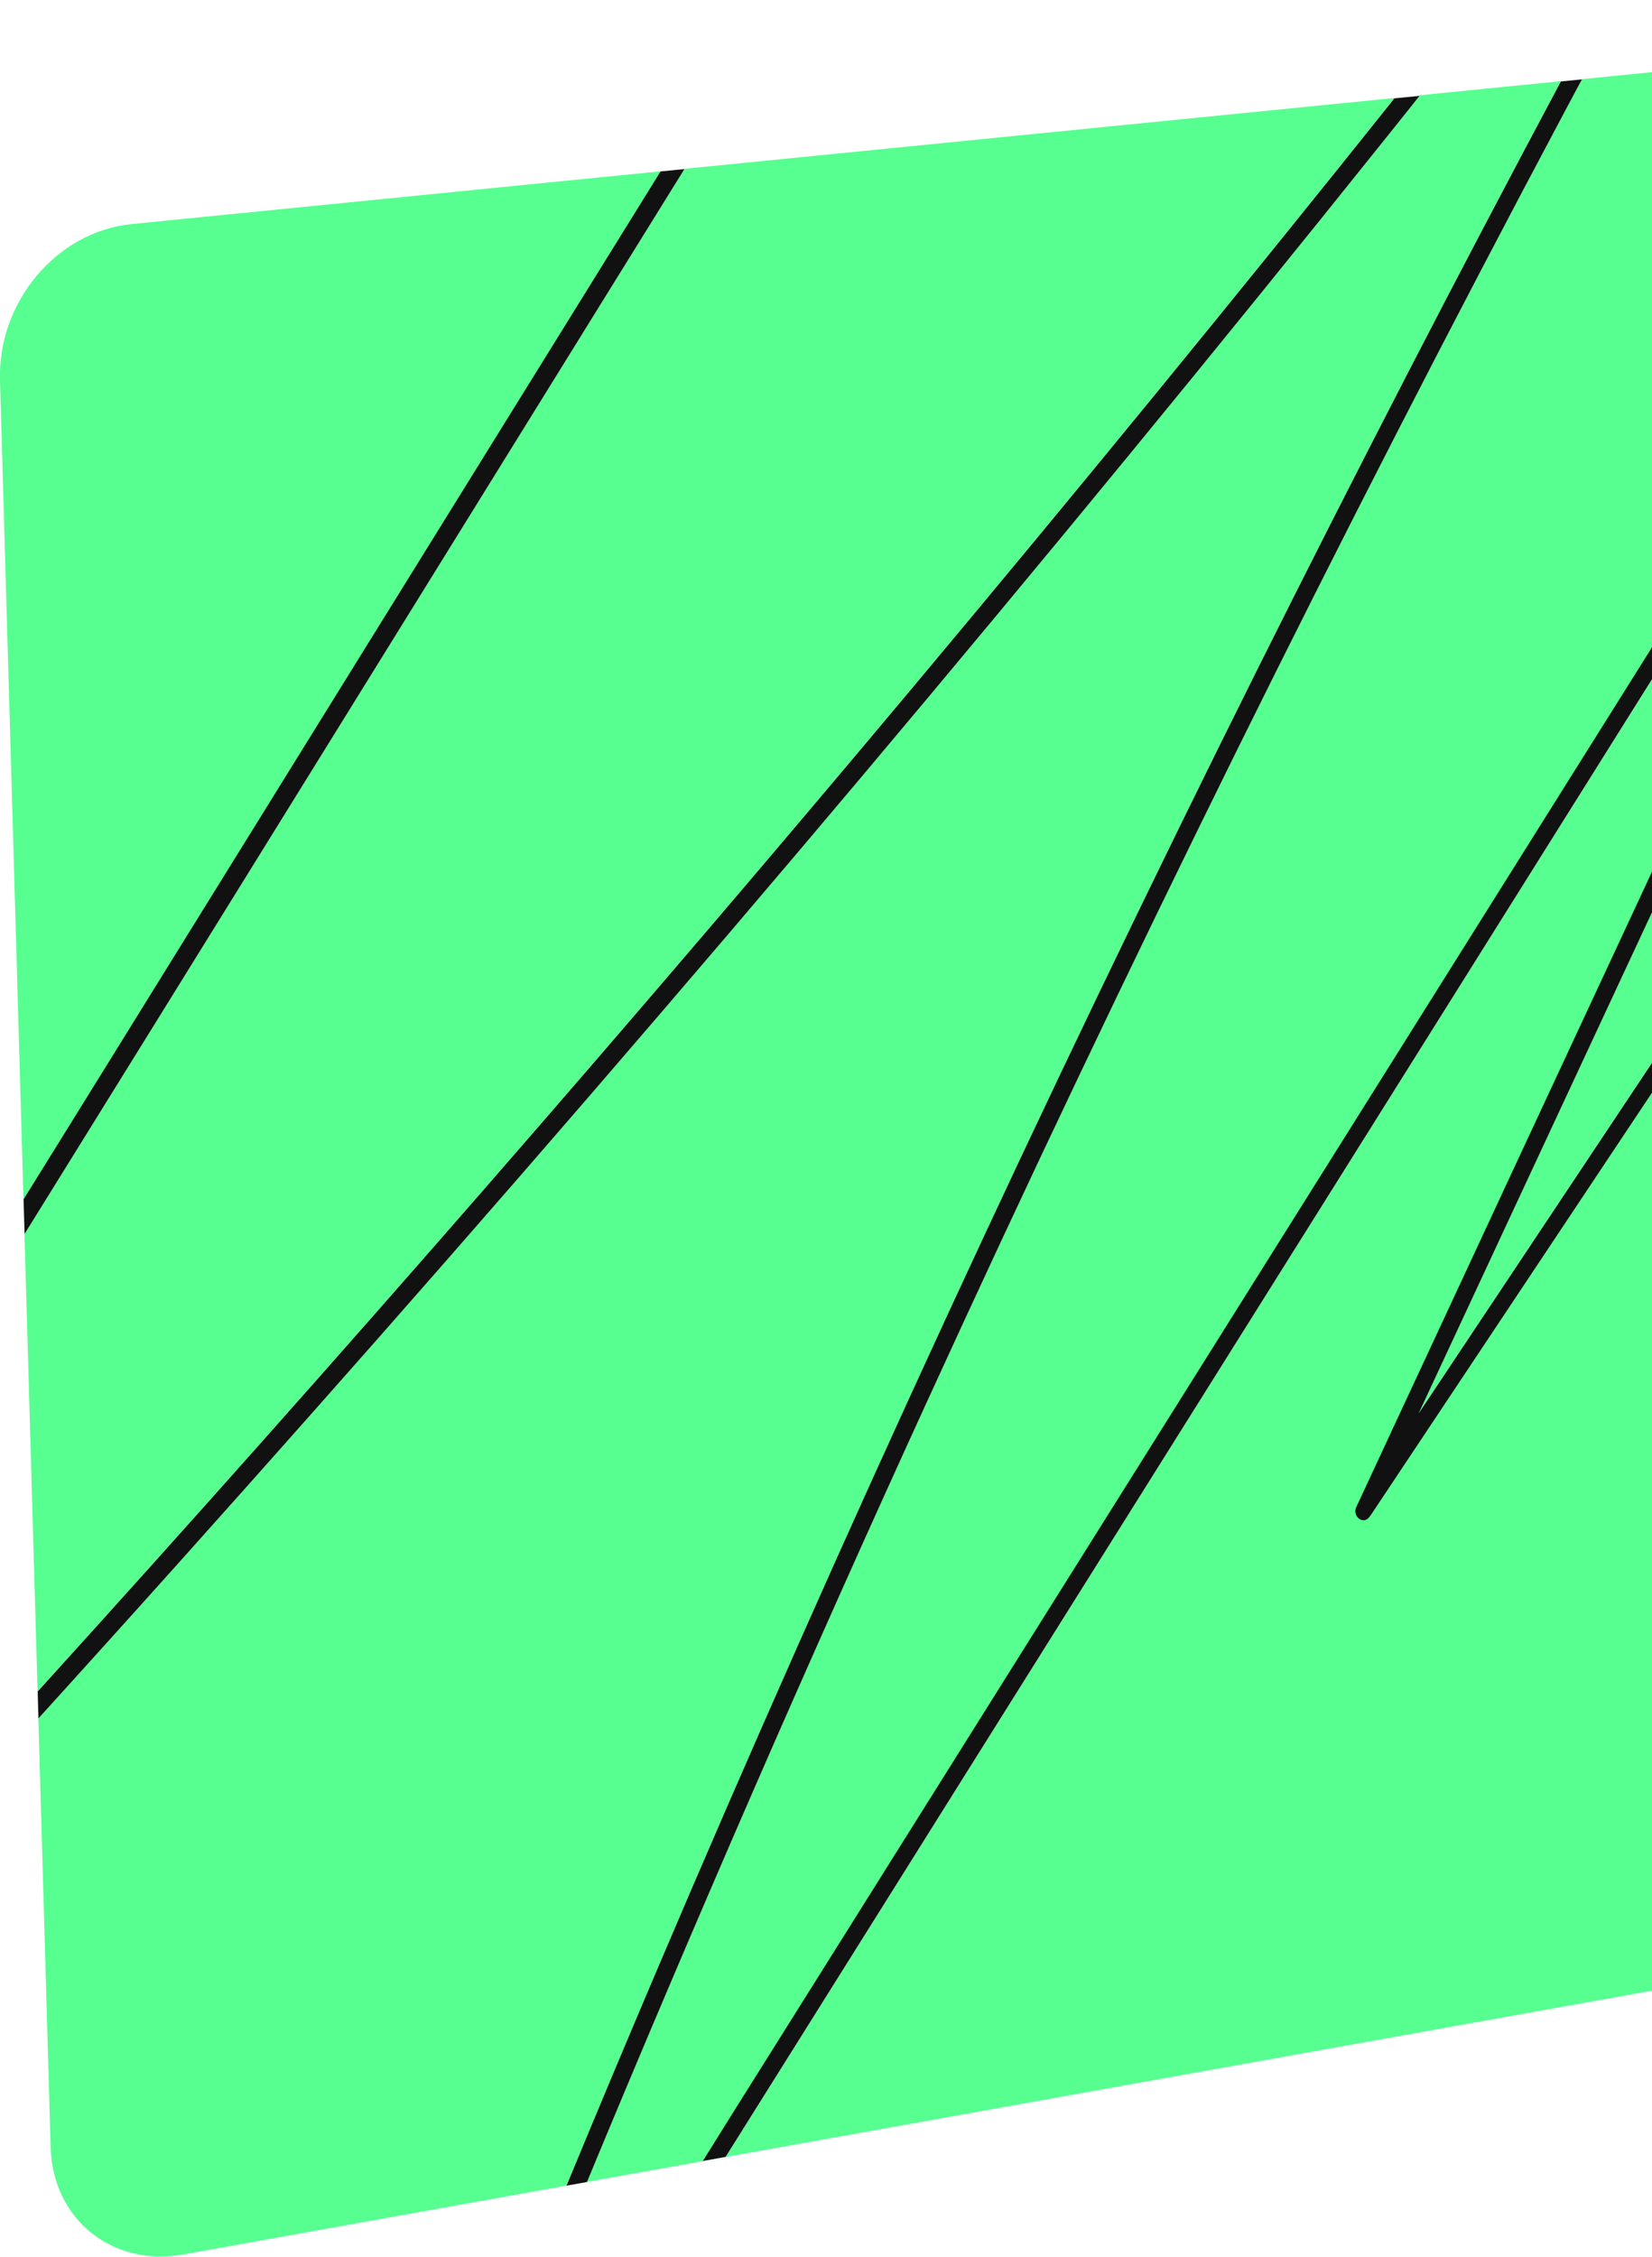 <svg width="235" height="321" viewBox="0 0 235 321" fill="none" xmlns="http://www.w3.org/2000/svg">
<g clip-path="url(#clip0_582_2639)">
<path d="M334.58 0.366C336.79 0.145 338.875 0.452 340.767 1.202C342.66 1.951 344.332 3.123 345.715 4.651C347.099 6.178 348.213 8.042 348.953 10.165C349.693 12.289 350.067 14.662 349.99 17.198L345.571 167.992C337.847 177.244 330.103 186.515 322.35 195.796C314.578 205.095 306.806 214.414 299.005 223.753C291.194 233.1 283.374 242.477 275.535 251.854C267.685 261.259 259.827 270.674 251.949 280.109L255.417 279.484C258.511 275.776 261.614 272.058 264.707 268.349C267.801 264.641 270.894 260.942 273.978 257.243C277.062 253.545 280.146 249.846 283.23 246.157C286.314 242.468 289.388 238.778 292.462 235.089C296.901 229.767 301.339 224.454 305.768 219.141C310.197 213.828 314.617 208.535 319.036 203.241C323.455 197.948 327.855 192.673 332.265 187.389C336.665 182.115 341.065 176.85 345.456 171.586L343.256 246.839C343.188 249.183 342.699 251.498 341.863 253.66C341.027 255.822 339.864 257.849 338.433 259.626C337.001 261.403 335.33 262.94 333.476 264.122C331.621 265.304 329.594 266.14 327.471 266.524L26.103 320.641C23.576 321.093 21.155 321.016 18.936 320.478C16.716 319.94 14.699 318.95 12.989 317.577C11.279 316.203 9.867 314.454 8.867 312.408C7.868 310.362 7.282 308.017 7.205 305.462L-3.42513e-05 54.041C-0.077 51.255 0.384 48.536 1.297 46.019C2.21 43.502 3.564 41.168 5.265 39.16C6.965 37.152 9.002 35.461 11.288 34.203C13.575 32.944 16.092 32.127 18.744 31.868L93.958 24.365C88.463 33.223 82.977 42.09 77.482 50.948C71.987 59.815 66.482 68.692 60.986 77.56C55.491 86.427 49.977 95.324 44.472 104.21C38.967 113.097 33.452 121.993 27.938 130.889C25.891 134.194 23.845 137.499 21.799 140.794C19.752 144.099 17.706 147.404 15.66 150.709C13.613 154.014 11.557 157.319 9.511 160.624C7.465 163.929 5.409 167.243 3.353 170.548L3.497 175.476C9.338 166.061 15.17 156.656 21.001 147.251C26.833 137.845 32.655 128.449 38.477 119.053C44.299 109.658 50.111 100.281 55.923 90.895C61.736 81.508 67.548 72.141 73.351 62.765C75.349 59.537 77.357 56.299 79.356 53.071C81.354 49.843 83.362 46.605 85.36 43.377C87.358 40.149 89.366 36.921 91.365 33.693C93.363 30.465 95.371 27.237 97.369 24.009L198.35 13.941C192.769 20.935 187.158 27.919 181.528 34.885C175.898 41.85 170.22 48.834 164.533 55.79C158.845 62.746 153.11 69.711 147.365 76.657C141.62 83.603 135.827 90.558 130.024 97.495C119.994 109.475 109.887 121.436 99.694 133.359C89.501 145.281 79.192 157.242 68.816 169.145C58.421 181.077 47.94 192.981 37.382 204.865C26.794 216.778 16.121 228.662 5.361 240.527L5.466 244.351C8.733 240.757 11.99 237.155 15.237 233.552C18.484 229.949 21.722 226.347 24.959 222.744C28.197 219.141 31.416 215.539 34.624 211.926C37.833 208.324 41.042 204.711 44.241 201.099C57.576 186.044 70.786 170.942 83.871 155.801C96.908 140.708 109.82 125.567 122.607 110.378C135.394 95.189 147.989 80.048 160.488 64.811C172.987 49.574 185.313 34.376 197.543 19.081C197.908 18.62 198.273 18.159 198.648 17.697C199.023 17.236 199.378 16.775 199.753 16.314C200.128 15.853 200.483 15.392 200.858 14.931C201.232 14.469 201.588 14.008 201.953 13.547L222.022 11.549C218.333 18.466 214.663 25.383 211.022 32.329C207.381 39.275 203.759 46.221 200.166 53.177C196.573 60.132 192.999 67.117 189.454 74.101C185.909 81.086 182.383 88.08 178.886 95.093C171.248 110.397 163.736 125.759 156.338 141.169C148.95 156.57 141.677 172.008 134.53 187.485C127.391 202.953 120.378 218.45 113.49 233.984C106.601 249.519 99.857 265.044 93.238 280.618C92.162 283.135 91.096 285.652 90.039 288.169C88.982 290.686 87.915 293.203 86.859 295.72C85.802 298.237 84.755 300.754 83.707 303.271C82.66 305.789 81.613 308.306 80.576 310.823L83.487 310.304C87.32 301.052 91.201 291.801 95.13 282.568C99.06 273.326 103.037 264.093 107.053 254.861C111.078 245.628 115.142 236.405 119.254 227.202C123.366 217.988 127.536 208.785 131.734 199.591C138.814 184.113 146.02 168.675 153.341 153.274C160.671 137.864 168.126 122.502 175.697 107.179C183.267 91.855 190.962 76.58 198.773 61.362C206.584 46.144 214.51 30.975 222.551 15.872C222.753 15.488 222.964 15.104 223.166 14.719C223.367 14.335 223.579 13.951 223.781 13.566C223.982 13.182 224.194 12.798 224.395 12.413C224.597 12.029 224.809 11.645 225.02 11.261L289.734 4.805C282.173 16.852 274.612 28.909 267.051 40.966C259.481 53.033 251.91 65.109 244.33 77.195C236.75 89.29 229.161 101.386 221.561 113.491C213.962 125.606 206.363 137.73 198.754 149.854C190.895 162.391 183.027 174.929 175.149 187.485C167.271 200.042 159.393 212.608 151.506 225.184C143.618 237.76 135.711 250.365 127.814 262.96C119.907 275.564 111.991 288.188 104.065 300.812C103.729 301.36 103.383 301.898 103.047 302.445C102.711 302.993 102.365 303.531 102.028 304.079C101.692 304.626 101.346 305.164 101.01 305.712C100.674 306.259 100.328 306.797 99.992 307.335L103.239 306.749C106.947 300.831 110.656 294.923 114.364 289.005C118.072 283.087 121.771 277.188 125.48 271.28C129.188 265.371 132.887 259.472 136.586 253.564C140.284 247.665 143.983 241.766 147.682 235.867C155.56 223.301 163.438 210.735 171.316 198.188C179.184 185.641 187.043 173.104 194.901 160.576C202.75 148.058 210.599 135.539 218.439 123.031C226.278 110.532 234.108 98.042 241.929 85.563C245.474 79.904 249.019 74.245 252.573 68.596C256.128 62.947 259.663 57.298 263.208 51.649C266.754 46 270.289 40.361 273.834 34.721C277.379 29.082 280.905 23.442 284.45 17.803C278.647 30.254 272.854 42.705 267.061 55.137C261.268 67.568 255.484 79.99 249.71 92.403C243.936 104.806 238.163 117.209 232.389 129.602C226.624 141.986 220.86 154.36 215.096 166.724C213.251 170.692 211.406 174.66 209.562 178.628C207.717 182.595 205.873 186.554 204.028 190.521C202.184 194.489 200.339 198.447 198.494 202.405C196.65 206.364 194.805 210.322 192.97 214.29C192.845 214.549 192.807 214.799 192.826 215.039C192.845 215.279 192.932 215.49 193.057 215.673C193.182 215.856 193.345 216 193.527 216.096C193.71 216.192 193.921 216.23 194.123 216.192C201.425 205.374 208.659 194.633 215.835 183.931C223.012 173.228 230.131 162.612 237.211 152.006C244.292 141.4 251.324 130.861 258.347 120.331C265.361 109.811 272.355 99.301 279.339 88.81C280.415 87.196 281.491 85.582 282.567 83.968C283.643 82.354 284.719 80.74 285.795 79.126C286.871 77.512 287.947 75.898 289.013 74.284C290.08 72.67 291.165 71.056 292.232 69.442C287.976 77.781 283.72 86.11 279.454 94.44C275.189 102.769 270.942 111.099 266.686 119.428C262.43 127.758 258.184 136.077 253.928 144.397C249.682 152.717 245.426 161.037 241.179 169.347C241.035 169.626 240.977 169.885 240.987 170.116C240.997 170.346 241.064 170.558 241.179 170.721C241.294 170.884 241.458 171.019 241.64 171.096C241.823 171.172 242.034 171.201 242.255 171.172C248.654 164.265 254.985 157.396 261.258 150.565C267.532 143.734 273.748 136.952 279.935 130.188C286.112 123.434 292.251 116.709 298.371 109.994C304.491 103.278 310.562 96.611 316.644 89.944C312.272 100.377 307.901 110.791 303.53 121.205C299.168 131.61 294.807 142.005 290.445 152.39C286.093 162.766 281.741 173.142 277.398 183.499C273.056 193.855 268.723 204.192 264.381 214.53C264.275 214.77 264.236 215.01 264.246 215.241C264.256 215.471 264.313 215.683 264.409 215.865C264.505 216.048 264.64 216.192 264.803 216.288C264.967 216.384 265.159 216.422 265.361 216.384C270.135 212.378 274.862 208.4 279.55 204.452C284.239 200.503 288.879 196.574 293.5 192.664C298.121 188.754 302.694 184.863 307.258 180.991C311.821 177.119 316.365 173.257 320.9 169.395C313.887 178.791 306.864 188.196 299.831 197.611C292.789 207.036 285.737 216.48 278.686 225.934C271.615 235.397 264.544 244.869 257.454 254.361C250.364 263.853 243.254 273.374 236.145 282.895L239.421 282.309C243.197 277.255 246.972 272.202 250.748 267.148C254.524 262.095 258.29 257.051 262.046 252.017C265.802 246.983 269.568 241.939 273.325 236.915C277.081 231.89 280.828 226.865 284.575 221.841C288.264 216.903 291.953 211.965 295.642 207.027C299.332 202.088 303.002 197.17 306.681 192.241C310.361 187.322 314.031 182.403 317.701 177.484C321.371 172.565 325.04 167.656 328.701 162.747C328.883 162.507 328.979 162.238 329.018 161.978C329.056 161.719 329.018 161.469 328.931 161.248C328.845 161.027 328.71 160.845 328.537 160.729C328.365 160.614 328.163 160.557 327.932 160.585C322.908 164.793 317.912 169.001 312.945 173.19C307.978 177.379 303.002 181.587 298.054 185.775C293.096 189.974 288.149 194.172 283.201 198.37C278.244 202.578 273.286 206.786 268.329 211.004C272.729 200.532 277.12 190.051 281.529 179.56C285.939 169.068 290.339 158.549 294.759 148.038C299.178 137.509 303.597 126.979 308.016 116.431C312.445 105.872 316.874 95.314 321.313 84.737C321.428 84.468 321.467 84.208 321.457 83.968C321.447 83.728 321.38 83.516 321.284 83.343C321.188 83.171 321.044 83.026 320.871 82.94C320.698 82.853 320.515 82.815 320.314 82.834C320.246 82.834 320.179 82.863 320.102 82.882C320.026 82.901 319.958 82.94 319.891 82.978C319.824 83.017 319.747 83.065 319.68 83.123C319.612 83.18 319.536 83.247 319.468 83.324C313.502 89.867 307.536 96.419 301.551 102.981C295.566 109.542 289.561 116.142 283.547 122.733C277.533 129.324 271.5 135.952 265.466 142.581C259.433 149.21 253.361 155.868 247.299 162.516C251.987 153.332 256.685 144.157 261.374 134.973C266.062 125.788 270.76 116.604 275.458 107.419C280.156 98.235 284.844 89.04 289.542 79.846C294.24 70.652 298.938 61.458 303.636 52.255C303.77 51.995 303.818 51.736 303.809 51.495C303.799 51.255 303.722 51.025 303.607 50.833C303.491 50.641 303.328 50.487 303.146 50.381C302.963 50.275 302.761 50.227 302.56 50.256C295.345 60.939 288.178 71.575 281.059 82.181C273.93 92.797 266.84 103.384 259.779 113.952C252.717 124.52 245.666 135.088 238.633 145.646C231.591 156.214 224.559 166.772 217.526 177.34C216.22 179.31 214.903 181.279 213.597 183.249C212.29 185.218 210.974 187.188 209.658 189.157C208.342 191.127 207.035 193.096 205.719 195.075C204.403 197.054 203.096 199.024 201.78 200.993C207.65 188.389 213.53 175.774 219.4 163.16C225.279 150.527 231.168 137.893 237.058 125.25C242.947 112.597 248.846 99.935 254.745 87.263C260.643 74.591 266.552 61.9 272.47 49.209C274.209 45.481 275.938 41.754 277.677 38.026C279.416 34.299 281.145 30.571 282.884 26.834C284.623 23.097 286.362 19.369 288.101 15.642C289.84 11.914 291.579 8.177 293.317 4.439L334.58 0.366Z" fill="#56FF90"/>
<path d="M293.337 4.478C291.598 8.215 289.859 11.943 288.12 15.68C286.381 19.417 284.642 23.145 282.903 26.872C281.164 30.6 279.426 34.337 277.696 38.065C275.967 41.792 274.228 45.52 272.489 49.247C266.581 61.938 260.672 74.62 254.764 87.302C248.855 99.983 242.966 112.626 237.077 125.288C231.188 137.932 225.308 150.575 219.419 163.198C213.539 175.822 207.669 188.427 201.799 201.032C203.116 199.062 204.422 197.083 205.738 195.114C207.055 193.144 208.361 191.175 209.677 189.196C210.993 187.216 212.3 185.257 213.616 183.287C214.932 181.318 216.239 179.348 217.546 177.379C224.578 166.811 231.611 156.252 238.633 145.704C245.656 135.155 252.67 124.626 259.673 114.106C266.677 103.586 273.671 93.085 280.665 82.584C287.649 72.093 294.634 61.612 301.599 51.14C301.705 50.977 301.801 50.852 301.887 50.746C301.974 50.641 302.06 50.554 302.137 50.496C302.214 50.439 302.291 50.391 302.358 50.362C302.425 50.333 302.502 50.314 302.569 50.304C302.771 50.285 302.973 50.333 303.155 50.429C303.338 50.525 303.501 50.688 303.617 50.881C303.732 51.073 303.809 51.294 303.818 51.544C303.828 51.793 303.78 52.043 303.645 52.303C298.947 61.506 294.25 70.7 289.552 79.894C284.854 89.088 280.156 98.273 275.467 107.467C270.77 116.652 266.081 125.836 261.383 135.021C256.685 144.205 251.997 153.38 247.309 162.564C253.371 155.907 259.433 149.258 265.476 142.629C271.519 136 277.543 129.391 283.557 122.781C289.571 116.171 295.566 109.6 301.561 103.029C307.555 96.457 313.512 89.915 319.478 83.372C319.545 83.295 319.613 83.228 319.689 83.171C319.766 83.113 319.833 83.065 319.901 83.026C319.968 82.988 320.045 82.959 320.112 82.93C320.179 82.901 320.256 82.892 320.323 82.882C320.525 82.853 320.717 82.892 320.881 82.988C321.044 83.084 321.188 83.219 321.294 83.391C321.399 83.564 321.457 83.776 321.467 84.016C321.476 84.256 321.428 84.516 321.323 84.784C316.884 95.362 312.455 105.92 308.026 116.479C303.597 127.027 299.178 137.557 294.768 148.086C290.359 158.606 285.949 169.117 281.539 179.608C277.129 190.099 272.739 200.58 268.339 211.052C273.306 206.834 278.263 202.626 283.201 198.418C288.139 194.211 293.068 190.031 297.987 185.852C302.906 181.673 307.805 177.513 312.695 173.353C317.585 169.193 322.466 165.053 327.337 160.922C327.711 160.816 328.028 160.816 328.288 160.893C328.547 160.97 328.739 161.123 328.855 161.325C328.97 161.527 329.028 161.767 329.008 162.017C328.989 162.267 328.883 162.536 328.701 162.785C325.031 167.695 321.371 172.604 317.701 177.523C314.031 182.442 310.361 187.361 306.681 192.279C303.002 197.208 299.322 202.136 295.643 207.065C291.963 211.993 288.264 216.941 284.575 221.879C280.828 226.904 277.072 231.928 273.325 236.953C269.578 241.978 265.812 247.021 262.046 252.055C258.28 257.09 254.514 262.143 250.748 267.187C246.982 272.231 243.197 277.294 239.421 282.347L236.145 282.933C243.254 273.412 250.364 263.901 257.454 254.4C264.544 244.898 271.615 235.435 278.686 225.972C285.747 216.518 292.789 207.084 299.831 197.65C306.864 188.235 313.887 178.829 320.9 169.434C316.365 173.296 311.821 177.158 307.267 181.02C302.713 184.882 298.14 188.773 293.577 192.664C289.014 196.555 284.412 200.455 279.82 204.365C275.218 208.275 270.606 212.195 265.985 216.115C265.62 216.23 265.313 216.249 265.063 216.192C264.813 216.134 264.621 216.028 264.477 215.865C264.333 215.702 264.256 215.5 264.237 215.27C264.217 215.039 264.256 214.799 264.362 214.559C268.694 204.221 273.037 193.884 277.379 183.527C281.722 173.171 286.074 162.795 290.426 152.419C294.787 142.034 299.14 131.639 303.511 121.234C307.882 110.82 312.253 100.406 316.625 89.972C310.553 96.64 304.462 103.326 298.371 110.023C292.27 116.728 286.151 123.434 280.031 130.159C273.911 136.884 267.753 143.638 261.604 150.392C255.456 157.146 249.269 163.938 243.082 170.721C243.014 170.788 242.947 170.855 242.88 170.913C242.813 170.971 242.745 171.019 242.668 171.057C242.592 171.096 242.524 171.124 242.457 171.153C242.39 171.182 242.313 171.192 242.236 171.201C242.015 171.23 241.804 171.201 241.621 171.124C241.439 171.048 241.275 170.913 241.16 170.75C241.045 170.586 240.968 170.375 240.968 170.144C240.968 169.914 241.016 169.655 241.16 169.376C245.406 161.056 249.662 152.746 253.909 144.426C258.165 136.106 262.411 127.786 266.667 119.457C270.923 111.127 275.179 102.808 279.435 94.469C283.691 86.129 287.947 77.8 292.213 69.471C291.137 71.085 290.061 72.699 288.994 74.313C287.928 75.927 286.842 77.541 285.776 79.155C284.71 80.769 283.624 82.383 282.548 83.997C281.472 85.611 280.396 87.225 279.32 88.839C272.335 99.33 265.341 109.84 258.347 120.35C251.353 130.861 244.34 141.4 237.317 151.929C230.294 162.478 223.271 173.027 216.239 183.585C209.197 194.153 202.155 204.73 195.113 215.318C195.007 215.481 194.901 215.625 194.815 215.731C194.728 215.836 194.632 215.932 194.556 216C194.479 216.067 194.402 216.115 194.325 216.144C194.248 216.173 194.181 216.201 194.104 216.211C193.893 216.24 193.691 216.211 193.508 216.115C193.326 216.019 193.163 215.875 193.038 215.692C192.913 215.51 192.836 215.289 192.807 215.058C192.778 214.828 192.826 214.568 192.951 214.309C194.796 210.351 196.631 206.392 198.475 202.425C200.32 198.457 202.164 194.499 204.009 190.541C205.854 186.582 207.698 182.615 209.543 178.647C211.387 174.679 213.232 170.711 215.077 166.744C220.841 154.379 226.605 142.005 232.37 129.621C238.143 117.228 243.917 104.835 249.691 92.422C255.475 80.01 261.258 67.588 267.042 55.156C272.825 42.724 278.628 30.273 284.431 17.822C280.895 23.462 277.36 29.101 273.815 34.741C270.27 40.38 266.734 46.029 263.189 51.668C259.644 57.318 256.099 62.967 252.554 68.616C249.009 74.265 245.464 79.923 241.909 85.582C234.08 98.062 226.25 110.551 218.42 123.05C210.58 135.559 202.731 148.067 194.882 160.595C187.024 173.123 179.165 185.66 171.297 198.207C163.428 210.764 155.55 223.32 147.663 235.887C143.964 241.785 140.265 247.684 136.566 253.583C132.868 259.482 129.159 265.39 125.461 271.299C121.762 277.207 118.053 283.116 114.345 289.024C110.637 294.932 106.928 300.85 103.22 306.768L99.973 307.355C100.309 306.817 100.655 306.269 100.991 305.731C101.327 305.193 101.673 304.645 102.009 304.098C102.346 303.55 102.691 303.012 103.028 302.464C103.364 301.917 103.71 301.379 104.046 300.831C111.962 288.207 119.879 275.593 127.795 262.979C135.702 250.374 143.599 237.789 151.486 225.203C159.374 212.618 167.252 200.061 175.13 187.505C183.008 174.948 190.866 162.411 198.735 149.873C206.344 137.739 213.943 125.625 221.542 113.51C229.132 101.405 236.722 89.3 244.311 77.214C251.891 65.128 259.462 53.052 267.032 40.985C274.593 28.919 282.154 16.871 289.715 4.824L293.308 4.468L293.337 4.478Z" fill="#111111"/>
<path d="M225.03 11.299C224.818 11.683 224.617 12.068 224.405 12.452C224.194 12.836 223.992 13.221 223.79 13.605C223.589 13.989 223.377 14.373 223.176 14.758C222.974 15.142 222.762 15.526 222.561 15.911C214.519 31.013 206.594 46.173 198.783 61.401C190.972 76.618 183.277 91.894 175.706 107.217C168.136 122.541 160.681 137.903 153.35 153.313C146.02 168.713 138.824 184.152 131.744 199.629C127.536 208.823 123.376 218.027 119.264 227.24C115.152 236.454 111.079 245.676 107.063 254.899C103.047 264.122 99.07 273.364 95.14 282.607C91.211 291.849 87.33 301.091 83.496 310.343L80.585 310.861C81.623 308.344 82.67 305.827 83.717 303.31C84.765 300.793 85.812 298.276 86.869 295.759C87.925 293.242 88.982 290.725 90.049 288.208C91.115 285.69 92.181 283.173 93.248 280.656C99.867 265.083 106.621 249.539 113.5 234.023C120.378 218.507 127.401 202.992 134.539 187.524C141.687 172.047 148.95 156.608 156.348 141.208C163.745 125.798 171.258 110.445 178.896 95.132C182.393 88.118 185.919 81.124 189.464 74.14C193.009 67.155 196.583 60.181 200.176 53.215C203.769 46.25 207.391 39.304 211.032 32.368C214.673 25.431 218.343 18.505 222.032 11.587L225.039 11.29L225.03 11.299Z" fill="#111111"/>
<path d="M201.953 13.595C201.588 14.056 201.223 14.518 200.858 14.979C200.493 15.44 200.128 15.901 199.753 16.362C199.378 16.823 199.023 17.284 198.648 17.745C198.273 18.207 197.918 18.668 197.543 19.129C185.313 34.424 172.958 49.661 160.488 64.859C148.018 80.058 135.356 95.276 122.607 110.426C109.858 125.577 96.908 140.747 83.871 155.849C70.796 170.99 57.586 186.093 44.241 201.147C41.042 204.759 37.833 208.362 34.624 211.974C31.406 215.577 28.188 219.189 24.959 222.792C21.732 226.395 18.484 229.997 15.237 233.6C11.99 237.203 8.733 240.806 5.467 244.399L5.361 240.575C16.121 228.71 26.794 216.826 37.382 204.913C47.94 193.029 58.421 181.126 68.816 169.193C79.192 157.29 89.481 145.358 99.694 133.407C109.906 121.455 119.994 109.523 130.024 97.543C135.827 90.607 141.61 83.66 147.365 76.705C153.12 69.749 158.836 62.803 164.533 55.838C170.23 48.873 175.889 41.908 181.528 34.933C187.168 27.958 192.769 20.983 198.35 13.989L201.953 13.634V13.595Z" fill="#111111"/>
<path d="M97.369 24.029C95.371 27.257 93.363 30.485 91.365 33.713C89.366 36.941 87.358 40.169 85.36 43.397C83.362 46.625 81.354 49.853 79.356 53.09C77.357 56.328 75.349 59.556 73.351 62.784C67.539 72.151 61.736 81.528 55.924 90.914C50.111 100.3 44.289 109.686 38.477 119.073C32.665 128.459 26.833 137.864 21.002 147.27C15.17 156.675 9.338 166.081 3.497 175.496L3.353 170.567C5.409 167.262 7.455 163.948 9.511 160.643C11.567 157.338 13.614 154.033 15.66 150.728C17.706 147.423 19.753 144.119 21.799 140.814C23.845 137.509 25.892 134.204 27.938 130.909C33.452 122.012 38.967 113.116 44.472 104.229C49.977 95.343 55.482 86.456 60.987 77.579C66.492 68.702 71.987 59.835 77.482 50.967C82.978 42.1 88.473 33.242 93.959 24.384L97.359 24.048L97.369 24.029Z" fill="#111111"/>
</g>
<defs>
<clipPath id="clip0_582_2639">
<rect width="350" height="320.64" fill="white" transform="translate(0 0.299)"/>
</clipPath>
</defs>
</svg>
